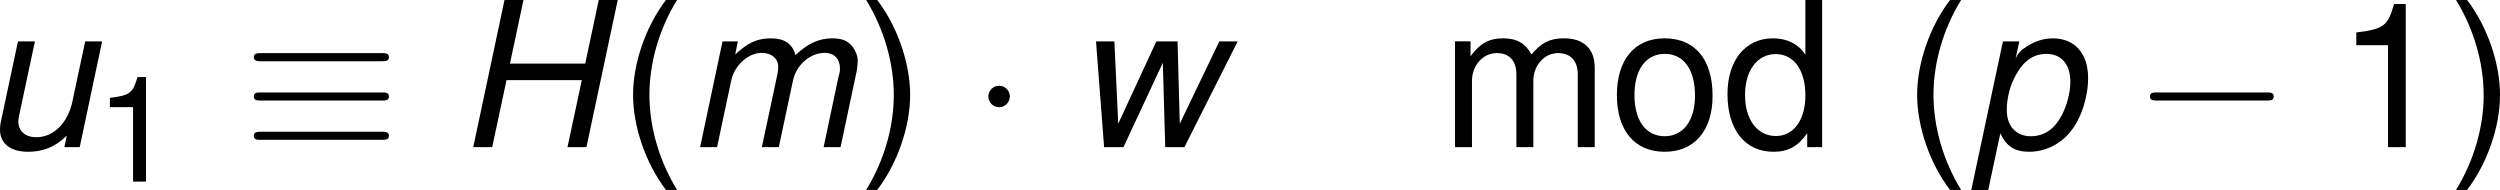 <?xml version='1.0' encoding='UTF-8'?>
<!-- Generated by CodeCogs with dvisvgm 3.2.2 -->
<svg version='1.1' xmlns='http://www.w3.org/2000/svg' xmlns:xlink='http://www.w3.org/1999/xlink' width='152.14pt' height='11.569pt' viewBox='-.703 -.302 152.14 11.569'>
<defs>
<use id='g6-40' xlink:href='#g4-40' transform='scale(1.369)'/>
<use id='g6-41' xlink:href='#g4-41' transform='scale(1.369)'/>
<use id='g6-49' xlink:href='#g4-49' transform='scale(1.369)'/>
<use id='g6-100' xlink:href='#g4-100' transform='scale(1.369)'/>
<use id='g6-109' xlink:href='#g4-109' transform='scale(1.369)'/>
<use id='g6-111' xlink:href='#g4-111' transform='scale(1.369)'/>
<path id='g2-0' d='M7.189-2.509C7.375-2.509 7.571-2.509 7.571-2.727S7.375-2.945 7.189-2.945H1.287C1.102-2.945 .905-2.945 .905-2.727S1.102-2.509 1.287-2.509H7.189Z'/>
<path id='g2-1' d='M2.095-2.727C2.095-3.044 1.833-3.305 1.516-3.305S.938-3.044 .938-2.727S1.2-2.149 1.516-2.149S2.095-2.411 2.095-2.727Z'/>
<path id='g2-17' d='M7.484-4.625C7.669-4.625 7.876-4.625 7.876-4.844S7.68-5.062 7.495-5.062H.982C.796-5.062 .6-5.062 .6-4.844S.818-4.625 .993-4.625H7.484ZM7.495-.393C7.68-.393 7.876-.393 7.876-.611S7.669-.829 7.484-.829H.993C.818-.829 .6-.829 .6-.611S.796-.393 .982-.393H7.495ZM7.495-2.509C7.68-2.509 7.876-2.509 7.876-2.727S7.68-2.945 7.495-2.945H.982C.796-2.945 .6-2.945 .6-2.727S.796-2.509 .982-2.509H7.495Z'/>
<path id='g4-40' d='M1.874-5.789C1.08-4.748 .58-3.303 .58-2.057C.58-.802 1.08 .643 1.874 1.683H2.311C1.612 .548 1.223-.786 1.223-2.057C1.223-3.319 1.612-4.661 2.311-5.789H1.874Z'/>
<path id='g4-41' d='M.738 1.683C1.532 .643 2.033-.802 2.033-2.049C2.033-3.303 1.532-4.748 .738-5.789H.302C1-4.653 1.39-3.319 1.39-2.049C1.39-.786 1 .556 .302 1.683H.738Z'/>
<path id='g4-49' d='M2.057-4.01V0H2.755V-5.63H2.295C2.049-4.764 1.89-4.645 .81-4.51V-4.01H2.057Z'/>
<path id='g4-100' d='M3.93-5.789H3.271V-3.637C2.994-4.058 2.549-4.28 1.993-4.28C.913-4.28 .206-3.414 .206-2.088C.206-.683 .897 .183 2.017 .183C2.589 .183 2.986-.032 3.343-.548V0H3.93V-5.789ZM2.104-3.66C2.819-3.66 3.271-3.025 3.271-2.033C3.271-1.072 2.811-.437 2.112-.437C1.382-.437 .897-1.08 .897-2.049S1.382-3.66 2.104-3.66Z'/>
<path id='g4-109' d='M.556-4.161V0H1.223V-2.612C1.223-3.216 1.66-3.7 2.199-3.7C2.692-3.7 2.97-3.398 2.97-2.866V0H3.637V-2.612C3.637-3.216 4.073-3.7 4.613-3.7C5.098-3.7 5.384-3.391 5.384-2.866V0H6.051V-3.121C6.051-3.867 5.622-4.28 4.844-4.28C4.288-4.28 3.954-4.113 3.565-3.645C3.319-4.089 2.986-4.28 2.446-4.28C1.89-4.28 1.525-4.073 1.167-3.573V-4.161H.556Z'/>
<path id='g4-111' d='M2.16-4.28C.993-4.28 .286-3.446 .286-2.049S.985 .183 2.168 .183C3.335 .183 4.05-.651 4.05-2.017C4.05-3.454 3.359-4.28 2.16-4.28ZM2.168-3.668C2.914-3.668 3.359-3.057 3.359-2.025C3.359-1.048 2.898-.429 2.168-.429C1.429-.429 .977-1.04 .977-2.049C.977-3.049 1.429-3.668 2.168-3.668Z'/>
<path id='g1-72' d='M6.749-3.608L5.978 0H6.999L8.684-7.923H7.662L6.934-4.499H2.88L3.608-7.923H2.587L.902 0H1.924L2.695-3.608H6.749Z'/>
<path id='g1-109' d='M1.978-5.695L.772 0H1.685L2.445-3.576C2.619-4.402 3.358-5.076 4.086-5.076C4.619-5.076 4.978-4.771 4.978-4.326C4.978-4.206 4.967-4.065 4.934-3.923L4.097 0H5.01L5.771-3.576C5.945-4.423 6.695-5.076 7.477-5.076C7.988-5.076 8.303-4.76 8.303-4.239C8.303-4.076 8.303-4.076 8.206-3.706L7.423 0H8.336L9.195-4.054C9.227-4.173 9.26-4.532 9.26-4.652C9.26-4.934 9.129-5.239 8.912-5.489C8.673-5.749 8.379-5.858 7.88-5.858C7.173-5.858 6.554-5.575 5.912-4.956C5.738-5.565 5.315-5.858 4.597-5.858C3.858-5.858 3.358-5.641 2.663-4.989L2.804-5.695H1.978Z'/>
<path id='g1-112' d='M.076 2.315H.989L1.641-.739C1.978-.033 2.424 .25 3.195 .25C4.043 .25 4.858-.141 5.412-.826C5.999-1.543 6.369-2.674 6.369-3.739C6.369-5.043 5.641-5.858 4.478-5.858C4-5.858 3.521-5.717 3.087-5.434C2.739-5.217 2.608-5.076 2.467-4.782L2.663-5.695H1.782L.076 2.315ZM4.119-5.021C4.934-5.021 5.412-4.456 5.412-3.521C5.412-2.934 5.228-2.228 4.934-1.685C4.532-.946 3.989-.587 3.282-.587C2.489-.587 1.989-1.13 1.989-2C1.989-2.652 2.174-3.358 2.5-3.923C2.902-4.652 3.445-5.021 4.119-5.021Z'/>
<path id='g1-117' d='M5.249 0L6.456-5.695H5.543L4.858-2.467C4.608-1.293 3.837-.533 2.913-.533C2.326-.533 1.945-.859 1.945-1.369C1.945-1.456 1.956-1.554 1.978-1.663L2.837-5.695H1.924L.989-1.304C.967-1.196 .956-1.076 .956-.935C.956-.196 1.522 .25 2.456 .25C3.304 .25 3.923-.011 4.554-.619L4.423 0H5.249Z'/>
<path id='g1-119' d='M6.043 0L8.912-5.695H7.923L5.793-1.261L5.673-5.695H4.532L2.478-1.261L2.271-5.695H1.282L1.717 0H2.761L4.88-4.543L5.01 0H6.043Z'/>
</defs>
<g id='page1' transform='matrix(1.13 0 0 1.13 -188.125 -80.961)'>
<use x='164.904' y='79.303' xlink:href='#g1-117'/>
<use x='170.969' y='81.16' xlink:href='#g4-49'/>
<use x='178.929' y='79.303' xlink:href='#g2-17'/>
<use x='190.444' y='79.303' xlink:href='#g1-72'/>
<use x='199.16' y='79.303' xlink:href='#g6-40'/>
<use x='202.793' y='79.303' xlink:href='#g1-109'/>
<use x='212.093' y='79.303' xlink:href='#g6-41'/>
<use x='218.15' y='79.303' xlink:href='#g2-1'/>
<use x='223.604' y='79.303' xlink:href='#g1-119'/>
<use x='243.459' y='79.303' xlink:href='#g6-109'/>
<use x='252.546' y='79.303' xlink:href='#g6-111'/>
<use x='258.611' y='79.303' xlink:href='#g6-100'/>
<use x='268.313' y='79.303' xlink:href='#g6-40'/>
<use x='271.946' y='79.303' xlink:href='#g1-112'/>
<use x='280.741' y='79.303' xlink:href='#g2-0'/>
<use x='291.65' y='79.303' xlink:href='#g6-49'/>
<use x='297.715' y='79.303' xlink:href='#g6-41'/>
</g>
</svg>